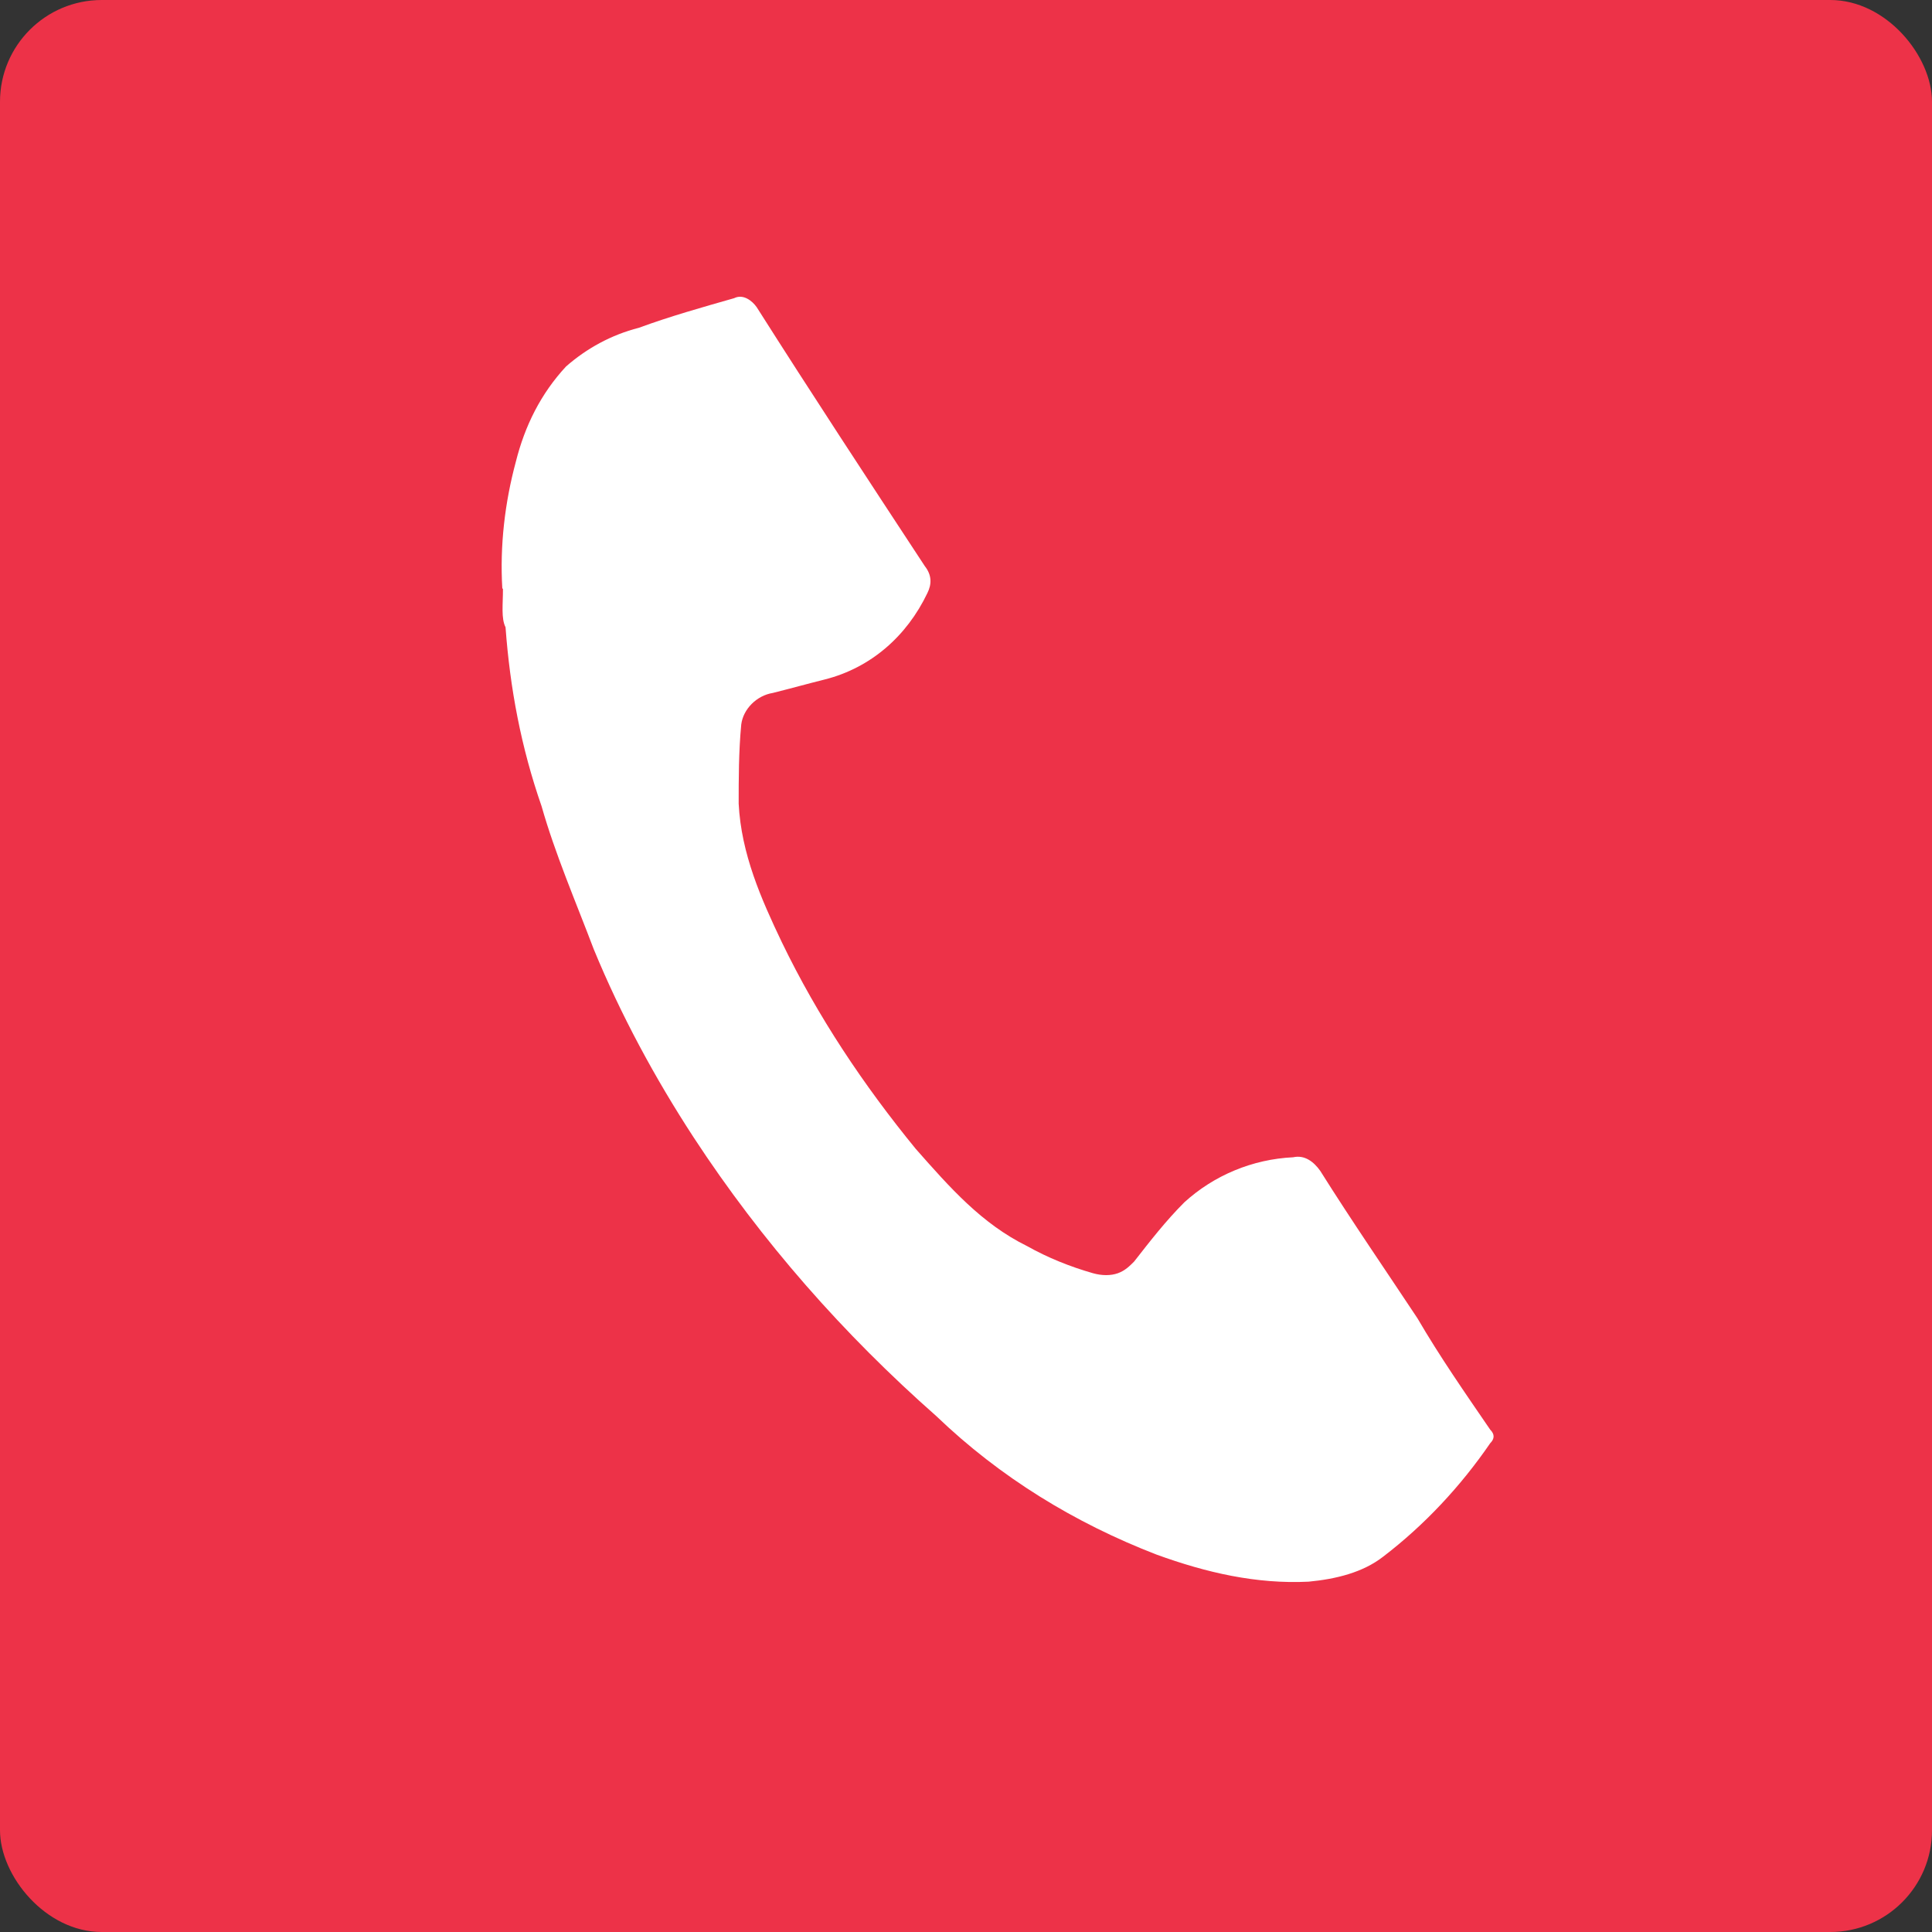 <?xml version="1.0" encoding="UTF-8"?>
<svg id="_レイヤー_1" data-name="レイヤー_1" xmlns="http://www.w3.org/2000/svg" version="1.1" viewBox="0 0 300 300">
  <rect x="0" y="0" width="300" height="300" fill="#333333" stroke="none"/>
  <!-- Generator: Adobe Illustrator 30.0.0, SVG Export Plug-In . SVG Version: 2.1.1 Build 123)  -->
  <defs>
    <style>
      .st0 {
        fill: #ed3248;
      }

      .st1 {
        fill: #fff;
      }
    </style>
  </defs>
  <rect class="st0" width="300" height="300" rx="15.8" ry="15.8"/>
  <path class="st1" d="M78,91.4c-.4-6.7.4-13.4,2.1-19.7,1.4-5.6,3.9-10.6,7.8-14.8,3.2-2.8,7-4.9,11.3-6,4.9-1.8,9.9-3.2,14.8-4.6,1.4-.7,2.8.4,3.5,1.4,8.5,13.4,17.3,26.8,26.1,40.2,1.1,1.4,1.1,2.8.4,4.2-3.2,6.7-8.8,11.6-15.9,13.4-2.8.7-5.3,1.4-8.1,2.1-2.5.4-4.6,2.5-4.9,4.9-.4,4.2-.4,8.5-.4,12.3.4,7.8,3.5,14.8,6.7,21.5,5.6,11.6,12.7,22.2,20.8,32.1,5.3,6,10.2,11.6,17.3,15.1,3.2,1.8,6.7,3.2,10.2,4.2,1.4.4,2.8.4,3.9,0,1.1-.4,1.8-1.1,2.5-1.8,2.5-3.2,4.9-6.3,7.8-9.2,4.6-4.2,10.6-6.7,16.9-7,1.8-.4,3.2.7,4.2,2.1,4.9,7.8,10.2,15.5,15.1,22.9,3.5,6,7.4,11.6,11.3,17.3.7.7.7,1.4,0,2.1-4.6,6.7-10.2,12.7-16.6,17.6-3.2,2.5-7.4,3.5-11.6,3.9-8.1.4-15.9-1.4-23.6-4.2-12.7-4.9-24.3-12-34.2-21.5-14.4-12.7-27.1-27.1-37.7-43.3-6-9.2-11.3-19-15.5-29.2-2.8-7.4-6-14.8-8.1-22.2-3.2-9.2-4.9-18.3-5.6-27.8-.7-1.4-.4-3.5-.4-6Z"/>
</svg>